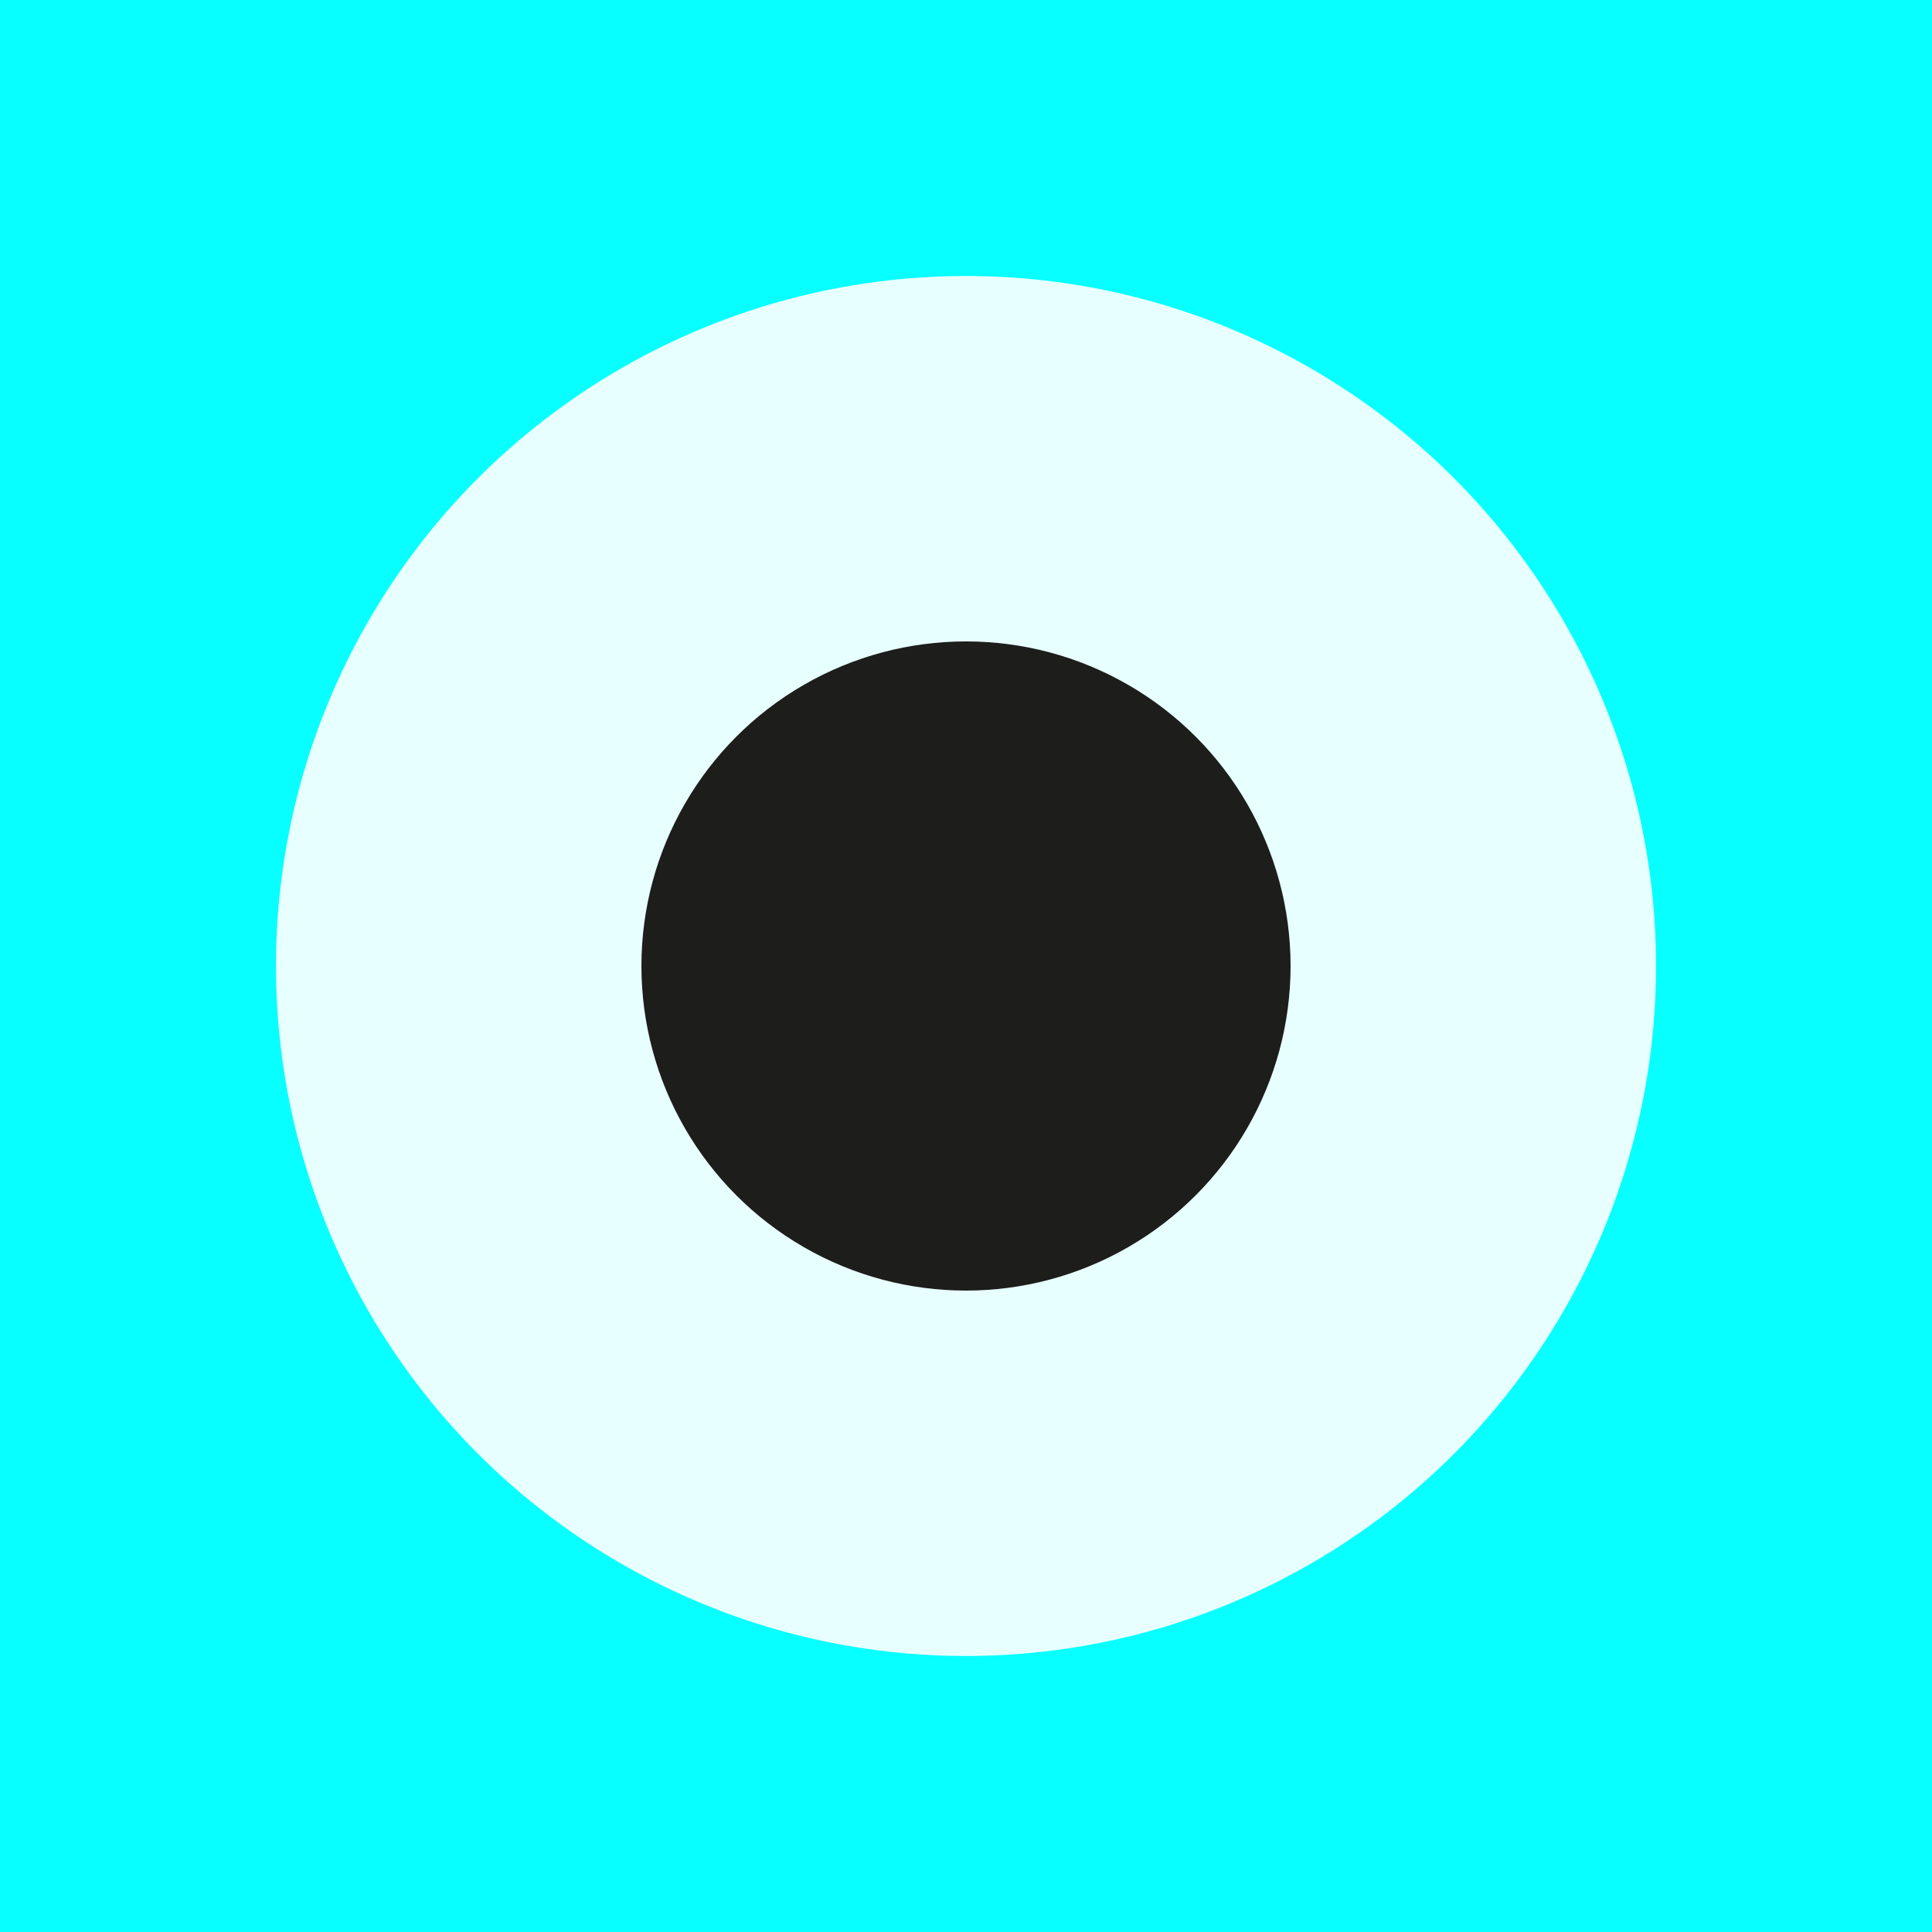 <svg xmlns="http://www.w3.org/2000/svg" width="56" height="56" viewBox="0 0 56 56">
  <g id="icon_inspire" transform="translate(0 17280)">
    <rect id="Rectangle_5841" data-name="Rectangle 5841" width="56" height="56" transform="translate(0 -17280)" fill="#08ffff"/>
    <g id="Groupe_14427" data-name="Groupe 14427" transform="translate(8 -17272)">
      <ellipse id="Ellipse_1592" data-name="Ellipse 1592" cx="20" cy="20" rx="20" ry="20" transform="translate(0 0)" fill="#fff" opacity="0.9" style="isolation: isolate"/>
      <ellipse id="Ellipse_1593" data-name="Ellipse 1593" cx="9.408" cy="9.408" rx="9.408" ry="9.408" transform="translate(10.592 10.592)" fill="#1d1d1b"/>
    </g>
  </g>
</svg>

